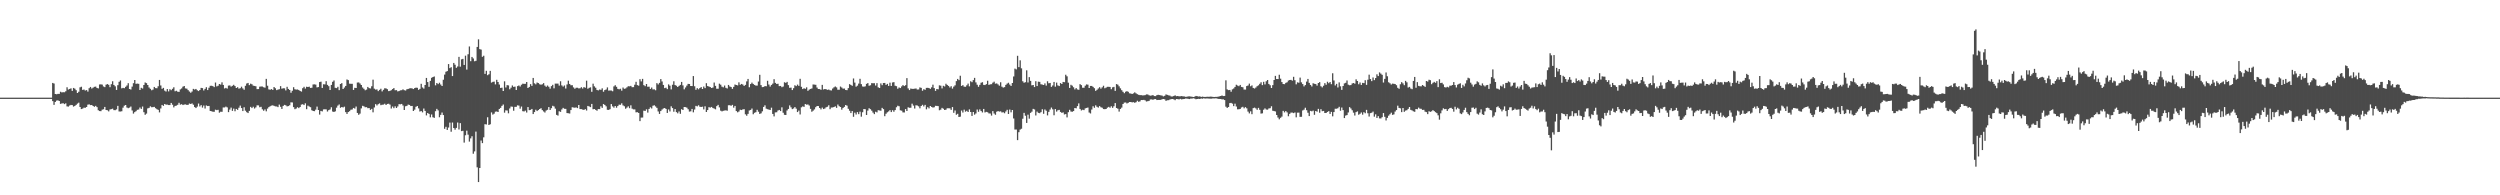 <?xml version="1.0" encoding="UTF-8"?>
<svg xmlns="http://www.w3.org/2000/svg" width="1920" height="150">
  <path d="M0 74.998h1v1.000H0zM1 74.999h1v1.000H1zM2 74.999h1v1.000H2zM3 74.999h1v1.000H3zM4 74.999h1v1.000H4zM5 74.999h1v1.000H5zM6 74.999h1v1.000H6zM7 74.999h1v1.000H7zM8 75.000h1v1.000H8zM9 75.000h1v1.000H9zM10 75.000h1v1.000H10zM11 75.000h1v1.000H11zM12 75.000h1v1.000H12zM13 75.000h1v1.000H13zM14 75.000h1v1.000H14zM15 75.000h1v1.000H15zM16 75.000h1v1.000H16zM17 75.000h1v1.000H17zM18 75.000h1v1.000H18zM19 75.000h1v1.000H19zM20 75.000h1v1.000H20zM21 75.000h1v1.000H21zM22 75.000h1v1.000H22zM23 75.000h1v1.000H23zM24 75.000h1v1.000H24zM25 75.000h1v1.000H25zM26 75.000h1v1.000H26zM27 75.000h1v1.000H27zM28 75.000h1v1.000H28zM29 75.000h1v1.000H29zM30 75.000h1v1.000H30zM31 75.000h1v1.000H31zM32 75.000h1v1.000H32zM33 75.000h1v1.000H33zM34 75.000h1v1.000H34zM35 75.000h1v1.000H35zM36 75.000h1v1.000H36zM37 75.000h1v1.000H37zM38 75.000h1v1.000H38zM39 75.000h1v1.000H39zM40 63.676h1v13.999H40zM41 64.167h1v16.388H41zM42 72.176h1v6.084H42zM43 72.382h1v4.905H43zM44 72.091h1v4.949H44zM45 72.069h1v5.505H45zM46 70.462h1v9.323H46zM47 70.982h1v8.467H47zM48 70.813h1v8.470H48zM49 70.836h1v9.148H49zM50 70.070h1v9.277H50zM51 67.003h1v14.696H51zM52 68.786h1v13.079H52zM53 68.284h1v12.774H53zM54 67.822h1v12.760H54zM55 69.803h1v10.963H55zM56 67.517h1v14.374H56zM57 68.105h1v13.239H57zM58 69.283h1v11.249H58zM59 71.428h1v8.157H59zM60 70.456h1v8.382H60zM61 67.076h1v15.083H61zM62 66.596h1v17.152H62zM63 69.003h1v14.421H63zM64 68.750h1v13.962H64zM65 69.529h1v13.276H65zM66 69.166h1v13.026H66zM67 70.373h1v10.034H67zM68 67.748h1v12.359H68zM69 66.780h1v13.954H69zM70 68.017h1v12.618H70zM71 67.332h1v14.071H71zM72 66.665h1v15.371H72zM73 66.532h1v14.792H73zM74 67.531h1v14.729H74zM75 67.904h1v16.777H75zM76 64.881h1v20.396H76zM77 64.755h1v20.656H77zM78 64.968h1v19.279H78zM79 66.406h1v17.518H79zM80 66.930h1v15.177H80zM81 65.019h1v19.460H81zM82 64.581h1v20.102H82zM83 65.144h1v20.419H83zM84 66.958h1v17.134H84zM85 64.684h1v19.155H85zM86 62.424h1v21.056H86zM87 65.254h1v19.340H87zM88 66.301h1v18.311H88zM89 69.047h1v14.964H89zM90 65.431h1v15.856H90zM91 62.837h1v22.772H91zM92 61.812h1v23.847H92zM93 67.842h1v17.586H93zM94 67.498h1v15.193H94zM95 67.754h1v13.399H95zM96 66.676h1v13.942H96zM97 65.646h1v16.931H97zM98 63.899h1v19.198H98zM99 68.348h1v14.294H99zM100 68.763h1v13.034H100zM101 66.511h1v18.343H101zM102 63.873h1v23.351H102zM103 61.433h1v24.673H103zM104 64.357h1v21.047H104zM105 64.184h1v20.125H105zM106 64.340h1v19.767H106zM107 69.111h1v13.457H107zM108 67.423h1v16.220H108zM109 67.988h1v13.835H109zM110 65.294h1v20.863H110zM111 63.330h1v24.817H111zM112 63.822h1v23.436H112zM113 65.268h1v17.996H113zM114 67.169h1v15.656H114zM115 68.183h1v13.495H115zM116 69.347h1v13.020H116zM117 68.791h1v13.488H117zM118 66.776h1v15.309H118zM119 67.673h1v15.419H119zM120 67.809h1v16.060H120zM121 66.272h1v18.086H121zM122 61.385h1v24.949H122zM123 65.659h1v17.645H123zM124 68.222h1v12.370H124zM125 67.463h1v13.847H125zM126 69.582h1v10.295H126zM127 70.302h1v10.073H127zM128 68.394h1v11.957H128zM129 70.219h1v10.465H129zM130 68.520h1v12.176H130zM131 69.286h1v9.748H131zM132 68.213h1v12.227H132zM133 67.011h1v15.456H133zM134 70.072h1v11.281H134zM135 69.673h1v11.419H135zM136 70.393h1v10.071H136zM137 70.543h1v8.407H137zM138 68.642h1v11.746H138zM139 67.924h1v12.114H139zM140 66.549h1v14.142H140zM141 66.048h1v14.212H141zM142 67.877h1v12.283H142zM143 68.072h1v12.504H143zM144 69.238h1v11.238H144zM145 70.314h1v9.194H145zM146 71.243h1v8.629H146zM147 70.272h1v9.130H147zM148 68.265h1v12.170H148zM149 68.772h1v13.469H149zM150 68.288h1v14.721H150zM151 69.317h1v12.546H151zM152 69.954h1v9.537H152zM153 69.139h1v12.602H153zM154 67.503h1v13.244H154zM155 67.664h1v14.958H155zM156 69.493h1v11.555H156zM157 68.244h1v15.090H157zM158 66.987h1v13.993H158zM159 69.153h1v12.304H159zM160 67.357h1v13.979H160zM161 65.888h1v19.334H161zM162 65.841h1v19.606H162zM163 66.141h1v19.652H163zM164 66.943h1v18.925H164zM165 63.397h1v20.812H165zM166 66.331h1v18.243H166zM167 65.843h1v18.503H167zM168 64.491h1v22.062H168zM169 64.988h1v20.833H169zM170 63.219h1v22.629H170zM171 65.225h1v17.286H171zM172 67.938h1v14.612H172zM173 67.486h1v14.388H173zM174 68.070h1v14.391H174zM175 65.760h1v20.368H175zM176 65.584h1v18.577H176zM177 66.519h1v16.101H177zM178 65.913h1v19.230H178zM179 65.139h1v18.285H179zM180 66.095h1v19.362H180zM181 67.591h1v16.080H181zM182 66.975h1v17.384H182zM183 68.073h1v14.665H183zM184 67.713h1v13.394H184zM185 66.542h1v16.429H185zM186 67.872h1v17.408H186zM187 68.939h1v13.460H187zM188 65.883h1v19.110H188zM189 64.178h1v21.990H189zM190 63.714h1v23.109H190zM191 65.372h1v19.797H191zM192 64.260h1v17.824H192zM193 64.731h1v18.271H193zM194 65.778h1v16.200H194zM195 65.976h1v17.389H195zM196 66.256h1v16.216H196zM197 68.429h1v12.468H197zM198 68.421h1v12.509H198zM199 66.576h1v15.802H199zM200 66.380h1v15.658H200zM201 66.454h1v17.536H201zM202 67.008h1v18.033H202zM203 67.353h1v16.670H203zM204 60.580h1v24.905H204zM205 65.828h1v17.555H205zM206 68.670h1v13.620H206zM207 68.893h1v12.741H207zM208 68.427h1v12.677H208zM209 69.055h1v11.864H209zM210 66.791h1v14.492H210zM211 67.774h1v13.921H211zM212 69.240h1v12.544H212zM213 68.796h1v13.471H213zM214 68.523h1v11.799H214zM215 66.139h1v15.862H215zM216 68.099h1v15.551H216zM217 67.803h1v13.579H217zM218 67.853h1v12.699H218zM219 69.417h1v11.460H219zM220 66.665h1v15.047H220zM221 68.323h1v13.112H221zM222 69.103h1v11.739H222zM223 71.242h1v7.348H223zM224 69.697h1v8.988H224zM225 66.979h1v15.283H225zM226 68.580h1v15.307H226zM227 68.798h1v14.574H227zM228 68.716h1v13.593H228zM229 69.169h1v13.866H229zM230 69.853h1v12.302H230zM231 70.361h1v9.997H231zM232 67.760h1v12.277H232zM233 66.673h1v14.012H233zM234 68.056h1v11.328H234zM235 66.636h1v17.213H235zM236 66.832h1v14.302H236zM237 66.544h1v15.298H237zM238 67.532h1v14.805H238zM239 67.359h1v17.324H239zM240 64.852h1v20.414H240zM241 64.754h1v20.648H241zM242 64.978h1v19.272H242zM243 67.121h1v14.723H243zM244 66.873h1v17.617H244zM245 63.030h1v24.970H245zM246 62.726h1v22.468H246zM247 67.533h1v17.996H247zM248 64.713h1v19.321H248zM249 64.823h1v19.068H249zM250 62.379h1v21.633H250zM251 65.174h1v20.481H251zM252 66.226h1v18.378H252zM253 69.130h1v14.949H253zM254 65.235h1v17.133H254zM255 62.813h1v22.822H255zM256 61.777h1v24.237H256zM257 67.436h1v18.068H257zM258 67.702h1v14.994H258zM259 66.647h1v14.458H259zM260 69.233h1v11.017H260zM261 64.501h1v18.310H261zM262 63.840h1v18.331H262zM263 68.328h1v14.189H263zM264 67.221h1v14.683H264zM265 66.006h1v20.127H265zM266 61.029h1v26.488H266zM267 61.563h1v24.503H267zM268 64.273h1v21.129H268zM269 64.359h1v19.899H269zM270 64.356h1v19.733H270zM271 69.063h1v13.828H271zM272 67.436h1v15.947H272zM273 67.569h1v14.267H273zM274 63.369h1v23.368H274zM275 63.301h1v24.847H275zM276 64.104h1v23.149H276zM277 65.257h1v18.004H277zM278 67.166h1v14.100H278zM279 68.188h1v13.492H279zM280 69.344h1v13.025H280zM281 68.796h1v13.484H281zM282 66.776h1v16.313H282zM283 67.673h1v15.336H283zM284 67.936h1v16.424H284zM285 66.272h1v17.340H285zM286 61.180h1v25.106H286zM287 68.106h1v14.428H287zM288 68.833h1v11.125H288zM289 68.673h1v12.337H289zM290 69.998h1v10.041H290zM291 69.015h1v10.415H291zM292 68.130h1v12.679H292zM293 70.214h1v10.209H293zM294 68.955h1v11.400H294zM295 67.775h1v11.889H295zM296 67.875h1v12.746H296zM297 68.493h1v11.348H297zM298 70.014h1v9.672H298zM299 69.800h1v10.538H299zM300 69.275h1v14.097H300zM301 68.389h1v13.404H301zM302 67.632h1v15.476H302zM303 69.307h1v12.374H303zM304 69.223h1v13.743H304zM305 70.193h1v11.576H305zM306 69.929h1v10.054H306zM307 69.357h1v10.787H307zM308 69.267h1v10.535H308zM309 68.601h1v12.432H309zM310 69.251h1v15.226H310zM311 69.511h1v12.095H311zM312 68.567h1v12.717H312zM313 68.307h1v12.032H313zM314 67.877h1v12.710H314zM315 67.736h1v13.716H315zM316 67.876h1v13.483H316zM317 68.411h1v16.834H317zM318 67.614h1v16.605H318zM319 67.276h1v14.742H319zM320 67.419h1v13.984H320zM321 69.015h1v14.239H321zM322 68.243h1v17.422H322zM323 64.381h1v20.936H323zM324 67.194h1v19.116H324zM325 68.037h1v15.306H325zM326 65.303h1v19.918H326zM327 59.862h1v28.754H327zM328 63.021h1v23.750H328zM329 66.642h1v20.871H329zM330 62.094h1v27.992H330zM331 59.767h1v28.145H331zM332 59.149h1v30.936H332zM333 58.737h1v31.771H333zM334 65.547h1v19.840H334zM335 63.763h1v19.847H335zM336 64.625h1v20.186H336zM337 63.549h1v26.523H337zM338 64.919h1v23.283H338zM339 66.045h1v20.404H339zM340 61.261h1v27.132H340zM341 57.293h1v41.622H341zM342 55.104h1v42.281H342zM343 54.578h1v45.231H343zM344 49.213h1v48.726H344zM345 52.334h1v41.810H345zM346 51.626h1v49.556H346zM347 58.410h1v35.704H347zM348 48.332h1v49.971H348zM349 49.714h1v49.874H349zM350 52.075h1v46.131H350zM351 51.032h1v43.055H351zM352 43.680h1v55.725H352zM353 51.222h1v43.344H353zM354 45.589h1v55.131H354zM355 45.219h1v55.216H355zM356 49.890h1v59.642H356zM357 42.739h1v61.157H357zM358 53.454h1v46.885H358zM359 41.659h1v61.745H359zM360 35.707h1v73.018H360zM361 46.991h1v59.300H361zM362 43.746h1v60.907H362zM363 44.878h1v73.184H363zM364 47.043h1v69.224H364zM365 46.683h1v54.402H365zM366 36.048h1v92.452H366zM367 30.210h1v109.629H367zM368 37.759h1v91.260H368zM369 38.078h1v69.849H369zM370 43.601h1v66.325H370zM371 42.805h1v62.666H371zM372 56.711h1v38.687H372zM373 54.358h1v41.218H373zM374 57.762h1v32.304H374zM375 57.039h1v38.937H375zM376 54.420h1v41.014H376zM377 63.423h1v22.911H377zM378 62.883h1v25.123H378zM379 62.646h1v24.648H379zM380 64.827h1v20.936H380zM381 61.262h1v24.352H381zM382 62.957h1v23.054H382zM383 64.920h1v18.723H383zM384 67.537h1v15.288H384zM385 67.325h1v13.965H385zM386 69.864h1v10.433H386zM387 62.460h1v24.085H387zM388 67.185h1v17.527H388zM389 65.372h1v19.520H389zM390 65.600h1v21.443H390zM391 68.567h1v14.756H391zM392 67.317h1v14.524H392zM393 65.658h1v16.293H393zM394 66.692h1v18.351H394zM395 66.499h1v15.558H395zM396 69.109h1v12.927H396zM397 66.152h1v14.722H397zM398 65.653h1v15.459H398zM399 66.454h1v16.994H399zM400 65.093h1v16.699H400zM401 64.256h1v21.162H401zM402 64.415h1v21.213H402zM403 64.358h1v20.583H403zM404 62.974h1v23.454H404zM405 67.573h1v14.671H405zM406 66.785h1v17.806H406zM407 64.610h1v19.761H407zM408 65.922h1v17.746H408zM409 59.868h1v27.732H409zM410 64.012h1v22.067H410zM411 64.788h1v19.467H411zM412 63.406h1v21.901H412zM413 63.818h1v20.707H413zM414 64.710h1v18.999H414zM415 65.053h1v18.025H415zM416 64.702h1v19.887H416zM417 63.843h1v21.737H417zM418 65.757h1v20.658H418zM419 66.639h1v18.277H419zM420 65.693h1v18.618H420zM421 66.599h1v15.622H421zM422 68.107h1v16.397H422zM423 66.165h1v16.939H423zM424 65.132h1v16.135H424zM425 67.845h1v13.905H425zM426 64.216h1v19.250H426zM427 64.183h1v24.028H427zM428 64.222h1v24.570H428zM429 65.745h1v19.731H429zM430 62.389h1v23.549H430zM431 65.603h1v18.489H431zM432 66.509h1v16.309H432zM433 65.619h1v17.920H433zM434 67.981h1v15.619H434zM435 64.885h1v21.933H435zM436 61.957h1v25.040H436zM437 64.439h1v22.740H437zM438 65.472h1v19.060H438zM439 65.445h1v16.922H439zM440 67.140h1v15.433H440zM441 68.151h1v14.608H441zM442 67.394h1v15.111H442zM443 67.371h1v15.671H443zM444 67.886h1v12.739H444zM445 67.779h1v15.998H445zM446 66.989h1v16.823H446zM447 68.014h1v16.166H447zM448 66.871h1v17.576H448zM449 67.366h1v16.431H449zM450 61.959h1v22.956H450zM451 68.125h1v13.257H451zM452 67.437h1v14.330H452zM453 67.062h1v15.214H453zM454 70.487h1v9.341H454zM455 64.234h1v19.686H455zM456 66.327h1v17.378H456zM457 67.355h1v17.001H457zM458 69.044h1v16.015H458zM459 69.435h1v14.321H459zM460 68.757h1v15.060H460zM461 68.976h1v12.680H461zM462 67.853h1v15.006H462zM463 70.470h1v9.467H463zM464 69.160h1v11.417H464zM465 68.690h1v12.980H465zM466 67.131h1v17.176H466zM467 69.557h1v14.853H467zM468 69.471h1v14.413H468zM469 69.518h1v10.391H469zM470 70.101h1v11.621H470zM471 66.346h1v16.362H471zM472 65.442h1v15.982H472zM473 66.672h1v16.059H473zM474 68.261h1v13.198H474zM475 68.625h1v11.777H475zM476 68.153h1v12.323H476zM477 69.629h1v9.741H477zM478 67.234h1v13.721H478zM479 68.217h1v13.414H479zM480 67.946h1v15.566H480zM481 67.047h1v15.575H481zM482 66.177h1v15.474H482zM483 66.297h1v16.819H483zM484 65.970h1v14.937H484zM485 66.960h1v16.495H485zM486 66.932h1v17.107H486zM487 65.074h1v18.964H487zM488 62.820h1v23.469H488zM489 65.368h1v20.804H489zM490 65.797h1v20.961H490zM491 60.841h1v32.179H491zM492 62.520h1v27.783H492zM493 60.589h1v29.651H493zM494 65.399h1v19.610H494zM495 66.223h1v18.963H495zM496 64.524h1v19.447H496zM497 66.635h1v19.835H497zM498 66.569h1v17.087H498zM499 68.318h1v14.121H499zM500 67.202h1v16.085H500zM501 68.634h1v12.561H501zM502 68.605h1v12.236H502zM503 69.326h1v12.461H503zM504 63.837h1v18.982H504zM505 64.893h1v20.718H505zM506 63.653h1v23.850H506zM507 60.703h1v24.596H507zM508 62.563h1v21.542H508zM509 65.229h1v18.047H509zM510 67.678h1v15.252H510zM511 67.351h1v16.297H511zM512 68.462h1v18.282H512zM513 64.805h1v19.266H513zM514 65.802h1v19.794H514zM515 68.647h1v13.001H515zM516 65.081h1v17.907H516zM517 62.390h1v23.410H517zM518 65.332h1v18.424H518zM519 65.855h1v20.253H519zM520 66.817h1v20.236H520zM521 65.930h1v19.658H521zM522 65.162h1v22.258H522zM523 62.936h1v20.940H523zM524 65.604h1v18.855H524zM525 68.598h1v13.563H525zM526 67.153h1v15.109H526zM527 65.761h1v16.909H527zM528 64.398h1v19.518H528zM529 64.507h1v21.198H529zM530 66.054h1v19.436H530zM531 66.122h1v17.523H531zM532 58.438h1v27.834H532zM533 66.273h1v17.829H533zM534 68.972h1v12.348H534zM535 67.664h1v14.033H535zM536 68.630h1v12.195H536zM537 67.623h1v14.368H537zM538 66.888h1v15.282H538zM539 68.346h1v13.592H539zM540 66.480h1v17.523H540zM541 67.701h1v13.951H541zM542 63.918h1v22.082H542zM543 66.111h1v18.410H543zM544 66.467h1v15.858H544zM545 66.884h1v15.752H545zM546 67.604h1v14.516H546zM547 67.248h1v15.763H547zM548 63.360h1v20.036H548zM549 65.947h1v18.012H549zM550 68.129h1v13.365H550zM551 68.170h1v12.362H551zM552 64.256h1v18.231H552zM553 65.020h1v19.979H553zM554 66.559h1v18.992H554zM555 67.069h1v18.025H555zM556 65.663h1v19.220H556zM557 67.421h1v17.322H557zM558 67.951h1v17.077H558zM559 65.248h1v15.592H559zM560 66.398h1v14.412H560zM561 66.887h1v14.392H561zM562 68.266h1v12.285H562zM563 66.732h1v15.940H563zM564 64.945h1v16.413H564zM565 65.273h1v20.031H565zM566 65.592h1v20.668H566zM567 63.224h1v22.409H567zM568 65.134h1v19.126H568zM569 64.447h1v20.100H569zM570 64.918h1v19.077H570zM571 65.984h1v17.879H571zM572 65.183h1v22.625H572zM573 62.509h1v26.355H573zM574 60.634h1v26.837H574zM575 67.002h1v17.837H575zM576 64.562h1v19.873H576zM577 63.417h1v19.911H577zM578 64.470h1v23.287H578zM579 65.253h1v21.360H579zM580 65.760h1v20.423H580zM581 65.766h1v18.538H581zM582 62.643h1v23.156H582zM583 57.447h1v30.065H583zM584 65.365h1v21.650H584zM585 66.906h1v18.591H585zM586 66.763h1v15.357H586zM587 66.124h1v14.789H587zM588 66.245h1v17.209H588zM589 62.054h1v21.790H589zM590 64.944h1v19.230H590zM591 66.499h1v17.994H591zM592 65.245h1v17.430H592zM593 64.190h1v23.304H593zM594 60.827h1v28.560H594zM595 63.619h1v22.708H595zM596 64.485h1v21.756H596zM597 64.292h1v20.584H597zM598 66.167h1v18.263H598zM599 65.990h1v19.318H599zM600 66.957h1v15.475H600zM601 66.459h1v20.131H601zM602 63.202h1v24.947H602zM603 63.644h1v24.681H603zM604 62.881h1v21.978H604zM605 65.403h1v18.253H605zM606 67.453h1v13.474H606zM607 67.275h1v15.173H607zM608 69.179h1v14.624H608zM609 67.728h1v15.554H609zM610 65.461h1v16.756H610zM611 66.138h1v17.303H611zM612 64.996h1v21.069H612zM613 65.925h1v19.027H613zM614 60.542h1v27.387H614zM615 66.667h1v15.763H615zM616 68.411h1v13.320H616zM617 67.777h1v14.284H617zM618 68.200h1v11.739H618zM619 67.055h1v13.312H619zM620 69.747h1v10.497H620zM621 68.831h1v12.244H621zM622 68.304h1v15.286H622zM623 67.937h1v17.876H623zM624 64.872h1v20.142H624zM625 64.950h1v19.073H625zM626 65.121h1v17.200H626zM627 67.238h1v14.155H627zM628 68.335h1v13.105H628zM629 68.384h1v14.567H629zM630 68.962h1v15.052H630zM631 65.166h1v17.462H631zM632 68.711h1v15.055H632zM633 68.353h1v14.984H633zM634 68.550h1v13.837H634zM635 69.033h1v12.948H635zM636 68.760h1v12.074H636zM637 69.344h1v14.533H637zM638 69.502h1v13.087H638zM639 68.004h1v14.530H639zM640 67.083h1v15.111H640zM641 66.399h1v15.257H641zM642 67.143h1v15.681H642zM643 68.918h1v11.368H643zM644 68.921h1v12.616H644zM645 66.444h1v15.750H645zM646 67.249h1v16.990H646zM647 68.091h1v14.827H647zM648 68.013h1v14.076H648zM649 69.115h1v11.538H649zM650 69.274h1v11.882H650zM651 67.681h1v15.875H651zM652 64.635h1v20.417H652zM653 65.204h1v21.650H653zM654 65.874h1v19.423H654zM655 60.277h1v29.427H655zM656 63.449h1v23.073H656zM657 66.585h1v21.363H657zM658 65.790h1v20.308H658zM659 64.201h1v23.479H659zM660 60.512h1v25.271H660zM661 64.592h1v25.031H661zM662 66.396h1v19.834H662zM663 66.624h1v17.107H663zM664 66.279h1v17.627H664zM665 64.396h1v23.927H665zM666 63.779h1v21.146H666zM667 65.843h1v17.289H667zM668 65.487h1v18.385H668zM669 63.831h1v21.178H669zM670 63.926h1v22.550H670zM671 63.910h1v23.743H671zM672 65.667h1v20.162H672zM673 63.855h1v22.485H673zM674 67.081h1v17.532H674zM675 67.594h1v17.239H675zM676 64.064h1v20.967H676zM677 65.455h1v17.380H677zM678 63.750h1v20.065H678zM679 63.676h1v25.546H679zM680 65.174h1v22.183H680zM681 64.426h1v21.836H681zM682 65.983h1v19.576H682zM683 63.470h1v21.102H683zM684 65.989h1v20.066H684zM685 63.317h1v21.339H685zM686 63.057h1v22.777H686zM687 65.845h1v18.704H687zM688 66.176h1v16.202H688zM689 68.165h1v13.032H689zM690 67.155h1v14.480H690zM691 67.625h1v17.087H691zM692 66.365h1v18.649H692zM693 65.349h1v20.986H693zM694 66.107h1v20.289H694zM695 65.457h1v18.293H695zM696 60.026h1v25.219H696zM697 67.876h1v14.541H697zM698 69.176h1v13.623H698zM699 68.003h1v14.716H699zM700 68.253h1v11.379H700zM701 68.234h1v12.854H701zM702 68.105h1v15.249H702zM703 67.946h1v12.904H703zM704 68.746h1v12.328H704zM705 68.722h1v12.934H705zM706 67.098h1v16.106H706zM707 67.480h1v13.953H707zM708 69.662h1v10.836H708zM709 68.530h1v13.248H709zM710 68.947h1v11.609H710zM711 67.473h1v16.486H711zM712 67.439h1v14.889H712zM713 67.650h1v15.600H713zM714 68.238h1v13.162H714zM715 67.056h1v15.082H715zM716 65.034h1v17.626H716zM717 67.685h1v14.699H717zM718 69.805h1v11.446H718zM719 68.362h1v12.970H719zM720 68.607h1v12.886H720zM721 65.534h1v19.136H721zM722 65.815h1v18.419H722zM723 67.896h1v14.952H723zM724 65.879h1v17.623H724zM725 66.398h1v18.096H725zM726 64.312h1v19.904H726zM727 65.221h1v17.928H727zM728 66.017h1v17.114H728zM729 67.173h1v16.045H729zM730 66.219h1v18.136H730zM731 68.054h1v14.187H731zM732 66.503h1v20.127H732zM733 65.540h1v19.292H733zM734 62.329h1v25.774H734zM735 60.614h1v26.780H735zM736 61.523h1v28.353H736zM737 58.173h1v31.404H737zM738 65.994h1v18.911H738zM739 65.391h1v21.029H739zM740 66.561h1v17.655H740zM741 66.685h1v19.098H741zM742 65.520h1v19.566H742zM743 64.183h1v21.827H743zM744 66.284h1v17.718H744zM745 62.427h1v23.569H745zM746 63.117h1v25.915H746zM747 61.551h1v24.474H747zM748 59.816h1v28.225H748zM749 63.305h1v23.835H749zM750 65.088h1v19.012H750zM751 66.658h1v19.186H751zM752 65.181h1v18.847H752zM753 63.531h1v21.745H753zM754 63.121h1v23.259H754zM755 65.166h1v18.494H755zM756 65.321h1v21.075H756zM757 64.612h1v21.280H757zM758 61.988h1v24.253H758zM759 65.176h1v21.923H759zM760 64.784h1v22.406H760zM761 64.663h1v24.135H761zM762 63.474h1v21.861H762zM763 62.743h1v24.436H763zM764 64.279h1v23.913H764zM765 64.058h1v21.735H765zM766 64.837h1v20.484H766zM767 65.812h1v19.911H767zM768 63.183h1v22.319H768zM769 66.545h1v19.839H769zM770 67.271h1v18.925H770zM771 66.895h1v20.071H771zM772 65.157h1v20.449H772zM773 64.200h1v20.128H773zM774 63.549h1v24.009H774zM775 64.897h1v19.230H775zM776 66.005h1v20.241H776zM777 63.732h1v20.748H777zM778 58.737h1v32.254H778zM779 52.701h1v46.781H779zM780 53.292h1v46.197H780zM781 42.859h1v64.766H781zM782 51.548h1v49.996H782zM783 46.316h1v53.239H783zM784 52.455h1v46.421H784zM785 62.388h1v28.808H785zM786 63.522h1v23.179H786zM787 63.138h1v25.734H787zM788 54.004h1v40.386H788zM789 63.349h1v24.722H789zM790 59.239h1v31.910H790zM791 62.123h1v24.551H791zM792 65.527h1v20.226H792zM793 65.304h1v18.299H793zM794 66.889h1v17.193H794zM795 62.384h1v26.291H795zM796 66.075h1v19.658H796zM797 62.714h1v23.966H797zM798 62.858h1v24.075H798zM799 64.740h1v21.380H799zM800 64.950h1v18.948H800zM801 65.297h1v22.093H801zM802 64.062h1v20.008H802zM803 65.766h1v19.259H803zM804 62.422h1v26.214H804zM805 63.956h1v21.946H805zM806 63.707h1v20.412H806zM807 66.734h1v15.829H807zM808 65.633h1v18.348H808zM809 62.905h1v25.609H809zM810 66.586h1v17.161H810zM811 63.432h1v22.269H811zM812 65.568h1v19.135H812zM813 66.112h1v18.287H813zM814 63.813h1v22.148H814zM815 64.493h1v22.194H815zM816 62.932h1v23.386H816zM817 63.127h1v24.771H817zM818 57.387h1v30.216H818zM819 58.617h1v31.548H819zM820 63.467h1v22.680H820zM821 67.522h1v16.811H821zM822 65.117h1v20.524H822zM823 65.796h1v20.070H823zM824 67.006h1v18.289H824zM825 68.636h1v14.324H825zM826 67.613h1v15.571H826zM827 68.734h1v12.772H827zM828 68.971h1v10.431H828zM829 64.617h1v19.062H829zM830 65.389h1v19.469H830zM831 67.399h1v16.885H831zM832 67.391h1v17.185H832zM833 65.796h1v17.431H833zM834 64.813h1v18.092H834zM835 65.033h1v17.531H835zM836 67.600h1v18.826H836zM837 66.011h1v21.137H837zM838 65.980h1v18.166H838zM839 66.695h1v14.929H839zM840 67.728h1v15.087H840zM841 69.808h1v11.068H841zM842 68.945h1v13.060H842zM843 67.929h1v14.701H843zM844 66.952h1v14.526H844zM845 68.097h1v14.260H845zM846 67.073h1v15.676H846zM847 65.856h1v17.909H847zM848 67.765h1v16.077H848zM849 67.295h1v16.408H849zM850 66.651h1v16.050H850zM851 66.647h1v15.440H851zM852 66.760h1v15.986H852zM853 68.514h1v13.119H853zM854 67.059h1v15.799H854zM855 66.706h1v14.898H855zM856 69.764h1v9.392H856zM857 64.553h1v18.392H857zM858 65.047h1v18.436H858zM859 66.319h1v19.381H859zM860 67.832h1v15.845H860zM861 69.288h1v13.349H861zM862 70.517h1v9.374H862zM863 71.555h1v7.219H863zM864 70.454h1v8.247H864zM865 69.996h1v9.452H865zM866 70.524h1v8.436H866zM867 71.679h1v6.663H867zM868 71.812h1v6.502H868zM869 72.173h1v6.457H869zM870 71.675h1v6.788H870zM871 70.932h1v8.040H871zM872 71.679h1v6.832H872zM873 72.360h1v4.992H873zM874 72.786h1v5.409H874zM875 73.061h1v4.800H875zM876 73.085h1v3.693H876zM877 73.249h1v3.625H877zM878 73.232h1v3.490H878zM879 73.072h1v4.055H879zM880 72.523h1v5.435H880zM881 72.572h1v5.172H881zM882 73.180h1v4.267H882zM883 73.455h1v2.939H883zM884 73.321h1v3.025H884zM885 73.031h1v3.614H885zM886 73.769h1v2.428H886zM887 73.844h1v2.219H887zM888 73.086h1v3.757H888zM889 72.798h1v3.962H889zM890 73.006h1v3.746H890zM891 73.219h1v3.503H891zM892 73.446h1v2.801H892zM893 74.015h1v2.006H893zM894 73.588h1v2.712H894zM895 72.486h1v5.000H895zM896 72.839h1v4.156H896zM897 73.194h1v3.743H897zM898 73.432h1v2.984H898zM899 74.075h1v2.062H899zM900 74.067h1v1.950H900zM901 73.676h1v2.670H901zM902 73.200h1v3.748H902zM903 73.859h1v2.181H903zM904 73.709h1v2.409H904zM905 74.004h1v2.316H905zM906 73.951h1v1.970H906zM907 73.800h1v2.544H907zM908 73.981h1v2.141H908zM909 74.046h1v1.966H909zM910 74.342h1v1.356H910zM911 74.307h1v1.415H911zM912 74.043h1v1.833H912zM913 73.964h1v2.110H913zM914 74.111h1v1.638H914zM915 74.267h1v1.447H915zM916 74.485h1v1.000H916zM917 74.263h1v1.440H917zM918 73.675h1v2.578H918zM919 73.887h1v2.150H919zM920 74.161h1v1.714H920zM921 73.987h1v2.067H921zM922 74.432h1v1.170H922zM923 74.187h1v1.625H923zM924 74.407h1v1.053H924zM925 74.449h1v1.288H925zM926 74.341h1v1.289H926zM927 74.310h1v1.316H927zM928 74.326h1v1.393H928zM929 74.210h1v1.576H929zM930 74.263h1v1.492H930zM931 74.419h1v1.162H931zM932 74.476h1v1.163H932zM933 74.399h1v1.139H933zM934 74.389h1v1.179H934zM935 74.224h1v1.712H935zM936 74.007h1v1.966H936zM937 73.740h1v2.277H937zM938 73.339h1v2.992H938zM939 73.800h1v2.503H939zM940 73.667h1v3.178H940zM941 61.680h1v20.259H941zM942 68.675h1v14.208H942zM943 69.206h1v12.982H943zM944 69.079h1v10.111H944zM945 70.448h1v8.539H945zM946 68.631h1v10.983H946zM947 67.954h1v13.559H947zM948 66.765h1v12.851H948zM949 65.052h1v16.741H949zM950 65.677h1v18.291H950zM951 66.214h1v17.718H951zM952 65.233h1v18.406H952zM953 66.775h1v15.765H953zM954 67.007h1v15.034H954zM955 68.751h1v14.459H955zM956 68.808h1v13.470H956zM957 66.081h1v17.105H957zM958 65.628h1v20.074H958zM959 64.224h1v22.858H959zM960 66.235h1v19.253H960zM961 65.592h1v22.120H961zM962 67.538h1v15.511H962zM963 68.007h1v14.638H963zM964 67.202h1v16.062H964zM965 66.209h1v18.123H965zM966 65.554h1v17.298H966zM967 64.384h1v19.951H967zM968 63.195h1v24.073H968zM969 65.396h1v21.668H969zM970 62.821h1v21.479H970zM971 64.824h1v18.426H971zM972 62.428h1v21.705H972zM973 61.451h1v22.762H973zM974 64.481h1v18.804H974zM975 65.497h1v17.598H975zM976 67.588h1v14.017H976zM977 65.403h1v19.617H977zM978 61.461h1v23.862H978zM979 58.277h1v27.352H979zM980 60.661h1v27.680H980zM981 60.741h1v29.549H981zM982 57.409h1v34.244H982zM983 60.432h1v30.045H983zM984 63.015h1v26.544H984zM985 64.526h1v20.629H985zM986 64.680h1v21.638H986zM987 63.618h1v21.663H987zM988 63.190h1v23.135H988zM989 61.841h1v27.470H989zM990 61.444h1v25.987H990zM991 61.341h1v25.129H991zM992 61.931h1v24.564H992zM993 58.990h1v27.905H993zM994 61.574h1v24.790H994zM995 64.756h1v25.338H995zM996 63.221h1v23.307H996zM997 63.557h1v22.901H997zM998 59.583h1v30.195H998zM999 63.233h1v26.469H999zM1000 64.570h1v20.255H1000zM1001 66.336h1v17.877H1001zM1002 65.338h1v17.416H1002zM1003 62.680h1v21.956H1003zM1004 60.632h1v25.952H1004zM1005 63.656h1v25.481H1005zM1006 65.208h1v19.934H1006zM1007 66.427h1v19.069H1007zM1008 63.927h1v20.990H1008zM1009 64.376h1v23.815H1009zM1010 64.586h1v20.671H1010zM1011 65.751h1v19.986H1011zM1012 63.737h1v19.897H1012zM1013 63.073h1v23.499H1013zM1014 66.259h1v17.585H1014zM1015 67.118h1v18.266H1015zM1016 65.820h1v19.356H1016zM1017 63.840h1v22.962H1017zM1018 65.065h1v21.646H1018zM1019 62.749h1v23.230H1019zM1020 63.917h1v21.457H1020zM1021 62.970h1v24.509H1021zM1022 64.686h1v21.236H1022zM1023 56.262h1v33.102H1023zM1024 61.801h1v24.243H1024zM1025 65.640h1v17.843H1025zM1026 64.421h1v19.097H1026zM1027 67.181h1v15.967H1027zM1028 63.264h1v18.776H1028zM1029 66.319h1v18.746H1029zM1030 68.997h1v13.592H1030zM1031 66.056h1v18.501H1031zM1032 64.058h1v26.613H1032zM1033 63.581h1v25.200H1033zM1034 61.822h1v26.573H1034zM1035 65.019h1v21.373H1035zM1036 65.504h1v16.789H1036zM1037 65.306h1v17.978H1037zM1038 64.081h1v20.601H1038zM1039 63.752h1v22.760H1039zM1040 64.238h1v24.517H1040zM1041 60.913h1v25.195H1041zM1042 62.200h1v23.331H1042zM1043 64.718h1v23.392H1043zM1044 63.341h1v24.046H1044zM1045 65.229h1v21.128H1045zM1046 63.633h1v24.448H1046zM1047 63.867h1v22.313H1047zM1048 61.608h1v25.399H1048zM1049 65.177h1v19.207H1049zM1050 61.220h1v25.778H1050zM1051 57.337h1v32.178H1051zM1052 60.742h1v26.140H1052zM1053 62.312h1v24.249H1053zM1054 59.512h1v26.218H1054zM1055 61.538h1v28.056H1055zM1056 59.951h1v27.877H1056zM1057 57.078h1v33.493H1057zM1058 58.410h1v30.800H1058zM1059 55.577h1v35.361H1059zM1060 56.532h1v34.459H1060zM1061 57.422h1v32.571H1061zM1062 63.403h1v23.441H1062zM1063 60.566h1v29.118H1063zM1064 55.674h1v36.867H1064zM1065 58.554h1v31.952H1065zM1066 63.171h1v25.637H1066zM1067 63.942h1v23.792H1067zM1068 64.922h1v21.623H1068zM1069 64.194h1v24.028H1069zM1070 64.341h1v23.493H1070zM1071 64.573h1v21.061H1071zM1072 65.417h1v19.106H1072zM1073 67.452h1v13.677H1073zM1074 68.221h1v14.661H1074zM1075 64.722h1v18.476H1075zM1076 63.062h1v23.050H1076zM1077 64.028h1v18.938H1077zM1078 65.433h1v20.428H1078zM1079 62.098h1v22.825H1079zM1080 63.215h1v21.419H1080zM1081 67.208h1v16.399H1081zM1082 66.708h1v15.455H1082zM1083 67.974h1v16.401H1083zM1084 68.530h1v16.300H1084zM1085 62.182h1v23.327H1085zM1086 59.073h1v26.810H1086zM1087 67.398h1v16.304H1087zM1088 63.096h1v20.805H1088zM1089 65.947h1v16.679H1089zM1090 66.229h1v17.212H1090zM1091 66.292h1v17.257H1091zM1092 65.256h1v19.170H1092zM1093 65.958h1v18.362H1093zM1094 66.709h1v19.049H1094zM1095 62.195h1v23.900H1095zM1096 62.693h1v24.964H1096zM1097 61.243h1v24.234H1097zM1098 61.576h1v24.346H1098zM1099 64.675h1v20.826H1099zM1100 63.566h1v21.011H1100zM1101 62.890h1v22.463H1101zM1102 63.588h1v22.571H1102zM1103 62.302h1v24.597H1103zM1104 66.898h1v21.687H1104zM1105 60.873h1v31.057H1105zM1106 63.795h1v23.232H1106zM1107 63.551h1v21.215H1107zM1108 64.838h1v18.341H1108zM1109 66.920h1v16.940H1109zM1110 67.244h1v16.413H1110zM1111 66.655h1v18.529H1111zM1112 67.146h1v16.731H1112zM1113 65.811h1v17.208H1113zM1114 65.773h1v17.040H1114zM1115 65.279h1v18.380H1115zM1116 63.044h1v22.723H1116zM1117 65.316h1v16.631H1117zM1118 67.186h1v16.851H1118zM1119 65.008h1v17.740H1119zM1120 64.402h1v19.169H1120zM1121 63.941h1v23.156H1121zM1122 67.518h1v20.161H1122zM1123 65.116h1v21.252H1123zM1124 66.344h1v18.090H1124zM1125 64.117h1v18.603H1125zM1126 61.644h1v24.463H1126zM1127 59.721h1v27.719H1127zM1128 60.219h1v28.281H1128zM1129 63.473h1v22.581H1129zM1130 64.882h1v17.862H1130zM1131 66.578h1v15.999H1131zM1132 64.995h1v18.763H1132zM1133 64.400h1v18.385H1133zM1134 62.464h1v24.815H1134zM1135 63.230h1v24.806H1135zM1136 65.162h1v21.280H1136zM1137 65.861h1v18.104H1137zM1138 64.067h1v23.702H1138zM1139 65.549h1v22.751H1139zM1140 66.380h1v19.149H1140zM1141 65.455h1v17.416H1141zM1142 65.211h1v17.426H1142zM1143 68.237h1v14.839H1143zM1144 64.293h1v20.189H1144zM1145 59.217h1v25.577H1145zM1146 53.301h1v36.797H1146zM1147 60.356h1v28.502H1147zM1148 62.963h1v23.261H1148zM1149 67.924h1v14.397H1149zM1150 68.222h1v13.466H1150zM1151 68.839h1v13.983H1151zM1152 65.849h1v18.084H1152zM1153 66.459h1v19.090H1153zM1154 64.771h1v19.436H1154zM1155 67.743h1v13.992H1155zM1156 63.716h1v21.584H1156zM1157 63.618h1v25.717H1157zM1158 62.510h1v21.941H1158zM1159 63.174h1v19.329H1159zM1160 66.480h1v15.849H1160zM1161 65.717h1v19.129H1161zM1162 63.567h1v20.874H1162zM1163 63.377h1v20.031H1163zM1164 67.476h1v16.791H1164zM1165 66.385h1v17.784H1165zM1166 67.983h1v15.962H1166zM1167 66.467h1v22.579H1167zM1168 65.276h1v18.374H1168zM1169 68.813h1v12.781H1169zM1170 62.103h1v20.867H1170zM1171 64.256h1v19.298H1171zM1172 64.484h1v19.787H1172zM1173 65.483h1v19.470H1173zM1174 66.631h1v16.731H1174zM1175 68.004h1v14.745H1175zM1176 67.281h1v13.939H1176zM1177 67.147h1v16.142H1177zM1178 66.947h1v14.702H1178zM1179 64.057h1v19.731H1179zM1180 66.872h1v17.780H1180zM1181 64.738h1v18.699H1181zM1182 64.186h1v22.101H1182zM1183 65.247h1v20.437H1183zM1184 63.237h1v22.392H1184zM1185 65.046h1v19.251H1185zM1186 66.370h1v19.805H1186zM1187 61.186h1v32.171H1187zM1188 53.905h1v43.381H1188zM1189 51.807h1v51.887H1189zM1190 40.922h1v64.932H1190zM1191 42.475h1v72.984H1191zM1192 50.587h1v51.023H1192zM1193 42.280h1v61.094H1193zM1194 59.204h1v34.121H1194zM1195 52.146h1v35.328H1195zM1196 54.860h1v46.562H1196zM1197 53.014h1v48.250H1197zM1198 57.550h1v34.531H1198zM1199 63.540h1v23.363H1199zM1200 58.209h1v29.255H1200zM1201 59.031h1v28.709H1201zM1202 60.713h1v28.453H1202zM1203 62.827h1v24.769H1203zM1204 61.117h1v30.540H1204zM1205 59.227h1v30.169H1205zM1206 61.226h1v27.727H1206zM1207 63.782h1v21.605H1207zM1208 63.176h1v26.161H1208zM1209 63.772h1v23.266H1209zM1210 60.280h1v26.670H1210zM1211 62.238h1v26.646H1211zM1212 61.497h1v23.162H1212zM1213 62.616h1v26.187H1213zM1214 61.003h1v28.189H1214zM1215 61.826h1v30.287H1215zM1216 65.232h1v24.678H1216zM1217 65.310h1v20.368H1217zM1218 64.193h1v19.229H1218zM1219 62.173h1v20.962H1219zM1220 59.284h1v30.107H1220zM1221 62.541h1v28.466H1221zM1222 64.008h1v23.786H1222zM1223 62.965h1v25.393H1223zM1224 60.889h1v24.254H1224zM1225 64.180h1v18.566H1225zM1226 62.739h1v25.333H1226zM1227 61.388h1v31.120H1227zM1228 56.193h1v40.036H1228zM1229 61.096h1v35.954H1229zM1230 58.602h1v32.105H1230zM1231 58.830h1v32.715H1231zM1232 58.881h1v27.832H1232zM1233 61.496h1v27.287H1233zM1234 62.909h1v23.674H1234zM1235 61.604h1v23.140H1235zM1236 64.873h1v23.513H1236zM1237 66.841h1v18.200H1237zM1238 63.687h1v19.656H1238zM1239 65.270h1v20.673H1239zM1240 65.585h1v20.816H1240zM1241 66.741h1v18.459H1241zM1242 69.656h1v12.519H1242zM1243 65.408h1v18.513H1243zM1244 65.419h1v20.936H1244zM1245 64.329h1v22.664H1245zM1246 65.798h1v19.405H1246zM1247 66.231h1v17.494H1247zM1248 64.785h1v20.629H1248zM1249 60.464h1v25.765H1249zM1250 61.057h1v23.501H1250zM1251 62.064h1v21.901H1251zM1252 64.393h1v24.429H1252zM1253 61.026h1v26.402H1253zM1254 63.265h1v23.827H1254zM1255 63.453h1v22.098H1255zM1256 62.573h1v21.409H1256zM1257 62.645h1v22.146H1257zM1258 64.436h1v20.798H1258zM1259 63.857h1v23.013H1259zM1260 61.466h1v25.291H1260zM1261 59.159h1v29.915H1261zM1262 62.530h1v22.384H1262zM1263 64.661h1v19.997H1263zM1264 66.286h1v18.759H1264zM1265 67.139h1v19.983H1265zM1266 64.400h1v23.246H1266zM1267 63.796h1v25.882H1267zM1268 65.392h1v23.780H1268zM1269 57.977h1v31.857H1269zM1270 63.891h1v22.180H1270zM1271 67.849h1v13.465H1271zM1272 66.524h1v15.883H1272zM1273 67.725h1v16.536H1273zM1274 65.874h1v20.707H1274zM1275 63.261h1v20.061H1275zM1276 65.598h1v18.164H1276zM1277 68.256h1v14.158H1277zM1278 68.105h1v13.986H1278zM1279 63.652h1v21.225H1279zM1280 62.993h1v23.514H1280zM1281 61.393h1v28.356H1281zM1282 62.315h1v22.334H1282zM1283 62.414h1v20.671H1283zM1284 64.324h1v21.002H1284zM1285 64.625h1v20.344H1285zM1286 67.715h1v16.835H1286zM1287 66.528h1v16.334H1287zM1288 65.489h1v19.606H1288zM1289 61.403h1v27.906H1289zM1290 63.639h1v28.490H1290zM1291 63.469h1v28.684H1291zM1292 63.434h1v27.664H1292zM1293 65.567h1v24.003H1293zM1294 63.390h1v25.065H1294zM1295 66.382h1v17.969H1295zM1296 65.731h1v16.318H1296zM1297 65.997h1v17.139H1297zM1298 65.670h1v16.998H1298zM1299 66.006h1v18.878H1299zM1300 65.046h1v24.183H1300zM1301 63.286h1v23.196H1301zM1302 64.475h1v20.976H1302zM1303 64.893h1v19.789H1303zM1304 64.950h1v20.086H1304zM1305 64.029h1v20.109H1305zM1306 64.109h1v23.334H1306zM1307 60.864h1v24.537H1307zM1308 62.458h1v22.497H1308zM1309 65.788h1v18.715H1309zM1310 64.458h1v22.743H1310zM1311 64.532h1v22.620H1311zM1312 65.324h1v19.439H1312zM1313 64.314h1v24.792H1313zM1314 63.534h1v22.915H1314zM1315 64.403h1v23.220H1315zM1316 62.632h1v29.169H1316zM1317 60.950h1v26.522H1317zM1318 65.012h1v20.127H1318zM1319 62.882h1v24.856H1319zM1320 63.334h1v25.788H1320zM1321 63.075h1v23.438H1321zM1322 63.260h1v26.737H1322zM1323 64.946h1v23.776H1323zM1324 62.875h1v26.889H1324zM1325 63.170h1v27.506H1325zM1326 63.062h1v26.873H1326zM1327 62.195h1v27.007H1327zM1328 63.283h1v21.503H1328zM1329 66.272h1v20.130H1329zM1330 63.712h1v25.965H1330zM1331 54.338h1v39.751H1331zM1332 54.896h1v37.852H1332zM1333 63.536h1v25.254H1333zM1334 62.051h1v22.913H1334zM1335 64.443h1v21.177H1335zM1336 62.740h1v25.652H1336zM1337 63.220h1v24.248H1337zM1338 62.088h1v22.789H1338zM1339 61.765h1v25.558H1339zM1340 59.842h1v27.593H1340zM1341 56.753h1v30.101H1341zM1342 57.564h1v28.088H1342zM1343 60.929h1v24.426H1343zM1344 66.870h1v20.355H1344zM1345 63.475h1v22.981H1345zM1346 66.259h1v16.737H1346zM1347 68.165h1v13.744H1347zM1348 67.875h1v15.589H1348zM1349 68.199h1v13.406H1349zM1350 67.568h1v15.292H1350zM1351 58.360h1v28.558H1351zM1352 67.586h1v16.972H1352zM1353 68.376h1v15.163H1353zM1354 68.861h1v12.501H1354zM1355 67.729h1v13.787H1355zM1356 67.685h1v14.273H1356zM1357 65.424h1v18.306H1357zM1358 65.366h1v22.174H1358zM1359 60.919h1v28.425H1359zM1360 61.650h1v29.755H1360zM1361 62.668h1v25.487H1361zM1362 66.369h1v20.962H1362zM1363 65.718h1v17.969H1363zM1364 64.759h1v18.480H1364zM1365 65.217h1v21.340H1365zM1366 63.128h1v23.979H1366zM1367 65.952h1v19.008H1367zM1368 67.429h1v13.656H1368zM1369 67.516h1v14.298H1369zM1370 68.790h1v14.410H1370zM1371 64.839h1v20.384H1371zM1372 63.248h1v18.593H1372zM1373 64.676h1v21.997H1373zM1374 63.896h1v22.624H1374zM1375 64.133h1v23.859H1375zM1376 65.293h1v18.862H1376zM1377 66.569h1v16.325H1377zM1378 66.472h1v16.599H1378zM1379 63.990h1v19.353H1379zM1380 67.297h1v16.115H1380zM1381 65.278h1v19.763H1381zM1382 65.887h1v19.663H1382zM1383 60.329h1v25.444H1383zM1384 63.350h1v20.458H1384zM1385 64.798h1v18.036H1385zM1386 68.870h1v13.466H1386zM1387 67.343h1v14.759H1387zM1388 62.705h1v19.020H1388zM1389 62.402h1v20.972H1389zM1390 60.925h1v26.138H1390zM1391 60.357h1v27.965H1391zM1392 59.161h1v30.760H1392zM1393 60.120h1v27.834H1393zM1394 65.206h1v19.182H1394zM1395 67.437h1v14.962H1395zM1396 65.521h1v16.288H1396zM1397 65.343h1v20.573H1397zM1398 63.473h1v21.996H1398zM1399 62.192h1v24.443H1399zM1400 64.504h1v21.576H1400zM1401 68.179h1v15.155H1401zM1402 66.285h1v17.427H1402zM1403 65.661h1v16.740H1403zM1404 67.655h1v15.131H1404zM1405 68.743h1v14.859H1405zM1406 68.022h1v15.611H1406zM1407 65.353h1v17.416H1407zM1408 62.529h1v21.706H1408zM1409 64.364h1v22.834H1409zM1410 64.327h1v22.044H1410zM1411 66.987h1v15.091H1411zM1412 66.105h1v20.177H1412zM1413 65.160h1v22.432H1413zM1414 66.350h1v15.045H1414zM1415 65.003h1v19.837H1415zM1416 55.935h1v31.651H1416zM1417 59.668h1v27.343H1417zM1418 64.211h1v19.867H1418zM1419 67.382h1v16.970H1419zM1420 65.627h1v21.541H1420zM1421 62.191h1v22.601H1421zM1422 62.704h1v25.265H1422zM1423 60.132h1v28.595H1423zM1424 63.179h1v25.147H1424zM1425 64.227h1v22.435H1425zM1426 65.302h1v20.282H1426zM1427 66.442h1v17.443H1427zM1428 66.286h1v16.289H1428zM1429 64.665h1v16.899H1429zM1430 64.214h1v21.000H1430zM1431 66.107h1v17.553H1431zM1432 67.894h1v15.170H1432zM1433 64.292h1v23.619H1433zM1434 63.096h1v26.348H1434zM1435 64.300h1v23.330H1435zM1436 63.132h1v23.194H1436zM1437 63.571h1v22.481H1437zM1438 63.172h1v22.690H1438zM1439 64.222h1v21.753H1439zM1440 64.811h1v19.827H1440zM1441 65.115h1v20.273H1441zM1442 64.673h1v21.743H1442zM1443 65.651h1v18.577H1443zM1444 70.371h1v8.922H1444zM1445 70.538h1v7.753H1445zM1446 72.393h1v4.705H1446zM1447 72.368h1v4.969H1447zM1448 72.168h1v5.891H1448zM1449 72.070h1v5.785H1449zM1450 72.468h1v5.082H1450zM1451 72.679h1v4.832H1451zM1452 72.689h1v4.520H1452zM1453 64.446h1v20.748H1453zM1454 64.725h1v22.231H1454zM1455 64.231h1v22.625H1455zM1456 64.204h1v21.193H1456zM1457 65.326h1v20.200H1457zM1458 64.841h1v19.508H1458zM1459 64.484h1v20.488H1459zM1460 65.278h1v19.803H1460zM1461 65.924h1v17.513H1461zM1462 66.394h1v16.820H1462zM1463 66.575h1v16.993H1463zM1464 68.390h1v14.821H1464zM1465 72.033h1v6.177H1465zM1466 72.499h1v5.621H1466zM1467 72.927h1v4.359H1467zM1468 73.377h1v3.582H1468zM1469 72.662h1v4.873H1469zM1470 72.765h1v4.577H1470zM1471 73.084h1v3.662H1471zM1472 73.553h1v2.892H1472zM1473 73.370h1v2.676H1473zM1474 59.011h1v28.244H1474zM1475 65.585h1v19.335H1475zM1476 65.661h1v19.141H1476zM1477 66.429h1v18.140H1477zM1478 66.981h1v17.156H1478zM1479 65.497h1v18.944H1479zM1480 66.051h1v16.675H1480zM1481 67.388h1v16.190H1481zM1482 66.755h1v16.663H1482zM1483 66.150h1v16.479H1483zM1484 66.714h1v16.451H1484zM1485 71.138h1v8.320H1485zM1486 71.926h1v5.841H1486zM1487 72.422h1v5.304H1487zM1488 72.698h1v4.736H1488zM1489 72.302h1v5.429H1489zM1490 72.229h1v6.382H1490zM1491 71.638h1v7.381H1491zM1492 71.861h1v6.376H1492zM1493 72.112h1v5.460H1493zM1494 66.384h1v16.422H1494zM1495 66.763h1v18.225H1495zM1496 66.669h1v18.667H1496zM1497 66.109h1v17.938H1497zM1498 65.604h1v19.255H1498zM1499 66.888h1v18.868H1499zM1500 64.191h1v22.405H1500zM1501 63.867h1v23.574H1501zM1502 66.381h1v18.859H1502zM1503 66.910h1v17.477H1503zM1504 66.121h1v17.473H1504zM1505 68.815h1v13.410H1505zM1506 66.625h1v13.243H1506zM1507 67.238h1v12.898H1507zM1508 69.175h1v12.206H1508zM1509 64.212h1v17.046H1509zM1510 64.725h1v16.897H1510zM1511 66.864h1v15.932H1511zM1512 66.822h1v15.471H1512zM1513 68.052h1v14.853H1513zM1514 67.274h1v18.341H1514zM1515 41.803h1v68.940H1515zM1516 23.662h1v99.044H1516zM1517 22.603h1v105.411H1517zM1518 42.529h1v61.787H1518zM1519 38.846h1v81.327H1519zM1520 39.572h1v66.208H1520zM1521 46.267h1v57.382H1521zM1522 49.772h1v65.463H1522zM1523 40.197h1v61.021H1523zM1524 37.738h1v70.374H1524zM1525 45.815h1v52.063H1525zM1526 49.706h1v46.571H1526zM1527 62.022h1v26.235H1527zM1528 62.662h1v28.045H1528zM1529 60.846h1v30.485H1529zM1530 62.859h1v24.165H1530zM1531 64.442h1v22.328H1531zM1532 65.785h1v18.204H1532zM1533 67.725h1v14.977H1533zM1534 63.543h1v19.808H1534zM1535 61.099h1v26.085H1535zM1536 63.216h1v24.330H1536zM1537 61.933h1v24.344H1537zM1538 63.625h1v22.824H1538zM1539 61.431h1v29.766H1539zM1540 62.118h1v26.216H1540zM1541 62.666h1v25.376H1541zM1542 62.459h1v23.656H1542zM1543 63.066h1v21.102H1543zM1544 64.325h1v21.240H1544zM1545 56.694h1v31.359H1545zM1546 54.854h1v36.029H1546zM1547 64.613h1v21.026H1547zM1548 64.049h1v21.387H1548zM1549 62.740h1v25.480H1549zM1550 61.400h1v26.878H1550zM1551 60.872h1v28.415H1551zM1552 57.955h1v32.940H1552zM1553 60.231h1v27.723H1553zM1554 61.996h1v26.856H1554zM1555 61.812h1v27.227H1555zM1556 53.943h1v41.382H1556zM1557 57.245h1v39.238H1557zM1558 54.021h1v44.504H1558zM1559 58.250h1v39.699H1559zM1560 57.107h1v38.537H1560zM1561 56.034h1v38.836H1561zM1562 52.879h1v42.952H1562zM1563 55.949h1v40.018H1563zM1564 59.329h1v33.725H1564zM1565 60.662h1v37.414H1565zM1566 59.787h1v38.446H1566zM1567 59.300h1v32.068H1567zM1568 59.002h1v27.600H1568zM1569 59.534h1v25.377H1569zM1570 61.469h1v28.131H1570zM1571 63.864h1v24.872H1571zM1572 60.180h1v28.605H1572zM1573 58.113h1v29.950H1573zM1574 60.899h1v24.289H1574zM1575 65.161h1v19.420H1575zM1576 63.884h1v20.129H1576zM1577 64.299h1v22.873H1577zM1578 62.153h1v25.459H1578zM1579 60.984h1v28.276H1579zM1580 59.270h1v29.809H1580zM1581 61.199h1v28.720H1581zM1582 59.021h1v28.297H1582zM1583 60.814h1v26.134H1583zM1584 63.086h1v23.912H1584zM1585 62.997h1v29.645H1585zM1586 59.501h1v30.805H1586zM1587 57.457h1v35.244H1587zM1588 54.498h1v40.778H1588zM1589 57.276h1v37.485H1589zM1590 59.441h1v32.471H1590zM1591 58.271h1v36.714H1591zM1592 61.536h1v30.793H1592zM1593 61.438h1v27.916H1593zM1594 65.532h1v22.552H1594zM1595 64.410h1v23.056H1595zM1596 51.844h1v36.061H1596zM1597 55.579h1v43.987H1597zM1598 56.571h1v38.169H1598zM1599 55.418h1v37.822H1599zM1600 54.642h1v41.574H1600zM1601 56.604h1v38.064H1601zM1602 57.142h1v34.573H1602zM1603 58.713h1v33.055H1603zM1604 59.156h1v35.998H1604zM1605 58.462h1v32.444H1605zM1606 56.578h1v33.454H1606zM1607 54.339h1v35.726H1607zM1608 60.855h1v27.493H1608zM1609 58.099h1v29.536H1609zM1610 62.947h1v23.390H1610zM1611 60.397h1v27.341H1611zM1612 63.193h1v24.500H1612zM1613 65.393h1v19.498H1613zM1614 67.586h1v18.021H1614zM1615 66.543h1v17.350H1615zM1616 64.328h1v21.249H1616zM1617 59.633h1v30.570H1617zM1618 58.009h1v29.376H1618zM1619 62.663h1v25.228H1619zM1620 61.470h1v29.948H1620zM1621 59.465h1v29.059H1621zM1622 63.453h1v24.942H1622zM1623 61.949h1v23.943H1623zM1624 62.445h1v21.045H1624zM1625 65.820h1v16.839H1625zM1626 65.597h1v18.895H1626zM1627 64.011h1v23.529H1627zM1628 63.601h1v23.633H1628zM1629 61.827h1v25.237H1629zM1630 62.654h1v23.655H1630zM1631 57.864h1v28.679H1631zM1632 61.457h1v25.636H1632zM1633 60.973h1v24.585H1633zM1634 61.429h1v26.201H1634zM1635 62.046h1v24.742H1635zM1636 60.989h1v26.598H1636zM1637 56.033h1v36.462H1637zM1638 53.341h1v37.850H1638zM1639 56.986h1v34.424H1639zM1640 56.130h1v40.259H1640zM1641 56.578h1v38.049H1641zM1642 54.245h1v46.341H1642zM1643 55.389h1v38.981H1643zM1644 57.879h1v35.434H1644zM1645 60.009h1v31.867H1645zM1646 54.119h1v39.090H1646zM1647 54.152h1v37.423H1647zM1648 54.822h1v35.968H1648zM1649 61.451h1v26.608H1649zM1650 64.795h1v24.864H1650zM1651 62.851h1v20.798H1651zM1652 64.509h1v20.514H1652zM1653 65.263h1v19.761H1653zM1654 62.902h1v22.943H1654zM1655 65.752h1v20.387H1655zM1656 63.344h1v19.824H1656zM1657 60.968h1v29.563H1657zM1658 58.866h1v35.036H1658zM1659 54.664h1v38.595H1659zM1660 59.370h1v29.731H1660zM1661 61.088h1v25.834H1661zM1662 66.315h1v18.410H1662zM1663 61.976h1v24.808H1663zM1664 63.430h1v26.933H1664zM1665 62.511h1v23.682H1665zM1666 63.031h1v29.956H1666zM1667 63.505h1v28.275H1667zM1668 57.985h1v33.632H1668zM1669 60.994h1v26.375H1669zM1670 64.664h1v18.519H1670zM1671 63.292h1v22.346H1671zM1672 66.114h1v20.802H1672zM1673 66.605h1v21.775H1673zM1674 67.852h1v16.562H1674zM1675 66.310h1v19.018H1675zM1676 67.718h1v15.030H1676zM1677 67.559h1v15.133H1677zM1678 56.374h1v35.382H1678zM1679 57.008h1v38.272H1679zM1680 57.058h1v37.019H1680zM1681 57.978h1v38.386H1681zM1682 54.178h1v39.786H1682zM1683 58.481h1v34.909H1683zM1684 54.425h1v41.289H1684zM1685 60.189h1v32.182H1685zM1686 58.239h1v38.171H1686zM1687 58.492h1v39.558H1687zM1688 59.671h1v34.992H1688zM1689 57.552h1v40.636H1689zM1690 62.079h1v27.083H1690zM1691 63.218h1v23.420H1691zM1692 64.847h1v22.055H1692zM1693 66.303h1v23.593H1693zM1694 62.502h1v20.425H1694zM1695 63.702h1v22.701H1695zM1696 64.136h1v24.452H1696zM1697 65.561h1v21.694H1697zM1698 64.345h1v25.999H1698zM1699 61.297h1v25.777H1699zM1700 63.399h1v22.890H1700zM1701 66.090h1v20.467H1701zM1702 62.420h1v24.174H1702zM1703 63.579h1v22.450H1703zM1704 64.760h1v19.339H1704zM1705 63.774h1v26.212H1705zM1706 63.158h1v22.346H1706zM1707 62.509h1v27.144H1707zM1708 64.687h1v17.560H1708zM1709 61.301h1v27.302H1709zM1710 62.969h1v24.620H1710zM1711 62.308h1v24.899H1711zM1712 65.635h1v23.074H1712zM1713 65.298h1v21.219H1713zM1714 64.546h1v21.036H1714zM1715 59.814h1v24.255H1715zM1716 57.265h1v29.240H1716zM1717 61.163h1v27.267H1717zM1718 60.447h1v30.208H1718zM1719 46.924h1v47.234H1719zM1720 54.582h1v47.615H1720zM1721 55.624h1v43.745H1721zM1722 58.875h1v34.709H1722zM1723 56.193h1v40.631H1723zM1724 53.626h1v45.256H1724zM1725 54.371h1v39.027H1725zM1726 55.111h1v42.787H1726zM1727 52.136h1v42.836H1727zM1728 55.377h1v37.698H1728zM1729 51.998h1v38.645H1729zM1730 51.201h1v41.008H1730zM1731 61.426h1v30.202H1731zM1732 62.750h1v25.918H1732zM1733 59.082h1v27.910H1733zM1734 59.452h1v27.700H1734zM1735 60.632h1v30.548H1735zM1736 60.804h1v27.452H1736zM1737 64.860h1v19.855H1737zM1738 65.576h1v20.415H1738zM1739 66.751h1v15.923H1739zM1740 60.290h1v29.393H1740zM1741 59.629h1v28.481H1741zM1742 60.209h1v33.519H1742zM1743 64.222h1v19.214H1743zM1744 64.369h1v27.484H1744zM1745 64.656h1v21.428H1745zM1746 65.266h1v24.669H1746zM1747 66.800h1v19.505H1747zM1748 64.259h1v21.620H1748zM1749 63.021h1v21.381H1749zM1750 59.409h1v29.809H1750zM1751 60.242h1v27.766H1751zM1752 65.266h1v22.981H1752zM1753 61.300h1v27.393H1753zM1754 64.481h1v21.133H1754zM1755 60.635h1v26.604H1755zM1756 63.567h1v23.641H1756zM1757 62.809h1v23.644H1757zM1758 62.454h1v22.096H1758zM1759 65.289h1v20.045H1759zM1760 53.637h1v39.827H1760zM1761 57.201h1v36.553H1761zM1762 54.608h1v35.758H1762zM1763 56.483h1v32.953H1763zM1764 59.515h1v29.864H1764zM1765 58.475h1v34.198H1765zM1766 56.786h1v34.399H1766zM1767 61.188h1v31.753H1767zM1768 58.677h1v29.829H1768zM1769 60.104h1v27.806H1769zM1770 59.783h1v29.196H1770zM1771 56.172h1v32.840H1771zM1772 63.517h1v20.598H1772zM1773 65.497h1v21.503H1773zM1774 63.136h1v23.122H1774zM1775 61.745h1v27.561H1775zM1776 59.896h1v30.007H1776zM1777 60.418h1v31.867H1777zM1778 61.123h1v26.549H1778zM1779 65.752h1v17.687H1779zM1780 66.103h1v18.936H1780zM1781 65.575h1v20.991H1781zM1782 66.435h1v17.395H1782zM1783 66.449h1v17.859H1783zM1784 66.180h1v17.636H1784zM1785 65.725h1v20.013H1785zM1786 63.793h1v23.239H1786zM1787 63.291h1v23.263H1787zM1788 64.770h1v21.256H1788zM1789 65.009h1v18.066H1789zM1790 66.204h1v18.031H1790zM1791 62.188h1v23.359H1791zM1792 61.434h1v24.620H1792zM1793 63.586h1v24.463H1793zM1794 59.692h1v28.094H1794zM1795 58.155h1v31.006H1795zM1796 59.092h1v33.077H1796zM1797 56.570h1v36.170H1797zM1798 56.074h1v32.959H1798zM1799 58.839h1v30.646H1799zM1800 60.076h1v28.852H1800zM1801 50.216h1v43.150H1801zM1802 50.756h1v49.276H1802zM1803 52.453h1v47.223H1803zM1804 58.658h1v31.580H1804zM1805 57.975h1v30.887H1805zM1806 60.060h1v27.574H1806zM1807 55.477h1v32.722H1807zM1808 59.307h1v28.659H1808zM1809 58.076h1v31.103H1809zM1810 60.871h1v27.408H1810zM1811 55.789h1v34.144H1811zM1812 59.902h1v31.866H1812zM1813 60.258h1v27.777H1813zM1814 61.355h1v23.763H1814zM1815 60.477h1v28.772H1815zM1816 61.521h1v25.911H1816zM1817 64.104h1v23.907H1817zM1818 65.278h1v20.556H1818zM1819 65.160h1v19.693H1819zM1820 65.464h1v14.766H1820zM1821 65.288h1v17.749H1821zM1822 64.227h1v24.435H1822zM1823 64.006h1v19.668H1823zM1824 67.212h1v14.364H1824zM1825 67.093h1v16.439H1825zM1826 67.986h1v17.027H1826zM1827 65.234h1v20.787H1827zM1828 62.943h1v22.793H1828zM1829 62.854h1v25.006H1829zM1830 67.538h1v18.635H1830zM1831 67.822h1v14.986H1831zM1832 68.266h1v16.634H1832zM1833 64.663h1v22.284H1833zM1834 61.440h1v23.907H1834zM1835 62.131h1v22.001H1835zM1836 65.615h1v20.831H1836zM1837 64.637h1v19.348H1837zM1838 67.086h1v17.353H1838zM1839 67.048h1v16.561H1839zM1840 65.110h1v19.938H1840zM1841 64.784h1v22.726H1841zM1842 65.146h1v21.284H1842zM1843 67.726h1v15.722H1843zM1844 69.491h1v11.381H1844zM1845 70.903h1v9.047H1845zM1846 71.174h1v7.065H1846zM1847 71.902h1v6.883H1847zM1848 72.145h1v5.584H1848zM1849 72.125h1v5.490H1849zM1850 72.234h1v5.024H1850zM1851 73.060h1v4.242H1851zM1852 73.462h1v3.440H1852zM1853 73.411h1v3.381H1853zM1854 73.485h1v3.242H1854zM1855 73.663h1v2.587H1855zM1856 73.792h1v2.370H1856zM1857 74.045h1v1.772H1857zM1858 74.055h1v1.832H1858zM1859 74.184h1v1.545H1859zM1860 74.208h1v1.418H1860zM1861 74.479h1v1.104H1861zM1862 74.365h1v1.254H1862zM1863 74.481h1v1.004H1863zM1864 74.592h1v1.000H1864zM1865 74.628h1v1.000H1865zM1866 74.681h1v1.000H1866zM1867 74.679h1v1.000H1867zM1868 74.710h1v1.000H1868zM1869 74.744h1v1.000H1869zM1870 74.730h1v1.000H1870zM1871 74.813h1v1.000H1871zM1872 74.773h1v1.000H1872zM1873 74.861h1v1.000H1873zM1874 74.880h1v1.000H1874zM1875 74.892h1v1.000H1875zM1876 74.905h1v1.000H1876zM1877 74.945h1v1.000H1877zM1878 74.937h1v1.000H1878zM1879 74.937h1v1.000H1879zM1880 74.946h1v1.000H1880zM1881 74.971h1v1.000H1881zM1882 74.958h1v1.000H1882zM1883 74.972h1v1.000H1883zM1884 74.960h1v1.000H1884zM1885 74.961h1v1.000H1885zM1886 74.972h1v1.000H1886zM1887 74.966h1v1.000H1887zM1888 74.976h1v1.000H1888zM1889 74.984h1v1.000H1889zM1890 74.989h1v1.000H1890zM1891 74.987h1v1.000H1891zM1892 74.983h1v1.000H1892zM1893 74.985h1v1.000H1893zM1894 74.982h1v1.000H1894zM1895 74.983h1v1.000H1895zM1896 74.990h1v1.000H1896zM1897 74.986h1v1.000H1897zM1898 74.987h1v1.000H1898zM1899 74.988h1v1.000H1899zM1900 74.987h1v1.000H1900zM1901 74.988h1v1.000H1901zM1902 74.992h1v1.000H1902zM1903 74.993h1v1.000H1903zM1904 74.995h1v1.000H1904zM1905 74.994h1v1.000H1905zM1906 74.996h1v1.000H1906zM1907 74.994h1v1.000H1907zM1908 74.996h1v1.000H1908zM1909 74.997h1v1.000H1909zM1910 74.997h1v1.000H1910zM1911 74.996h1v1.000H1911zM1912 74.997h1v1.000H1912zM1913 74.995h1v1.000H1913zM1914 74.996h1v1.000H1914zM1915 74.997h1v1.000H1915zM1916 74.996h1v1.000H1916zM1917 74.998h1v1.000H1917zM1918 74.999h1v1.000H1918zM1919 74.999h1v1.000H1919z" fill="#4a4a4a"></path>
</svg>
